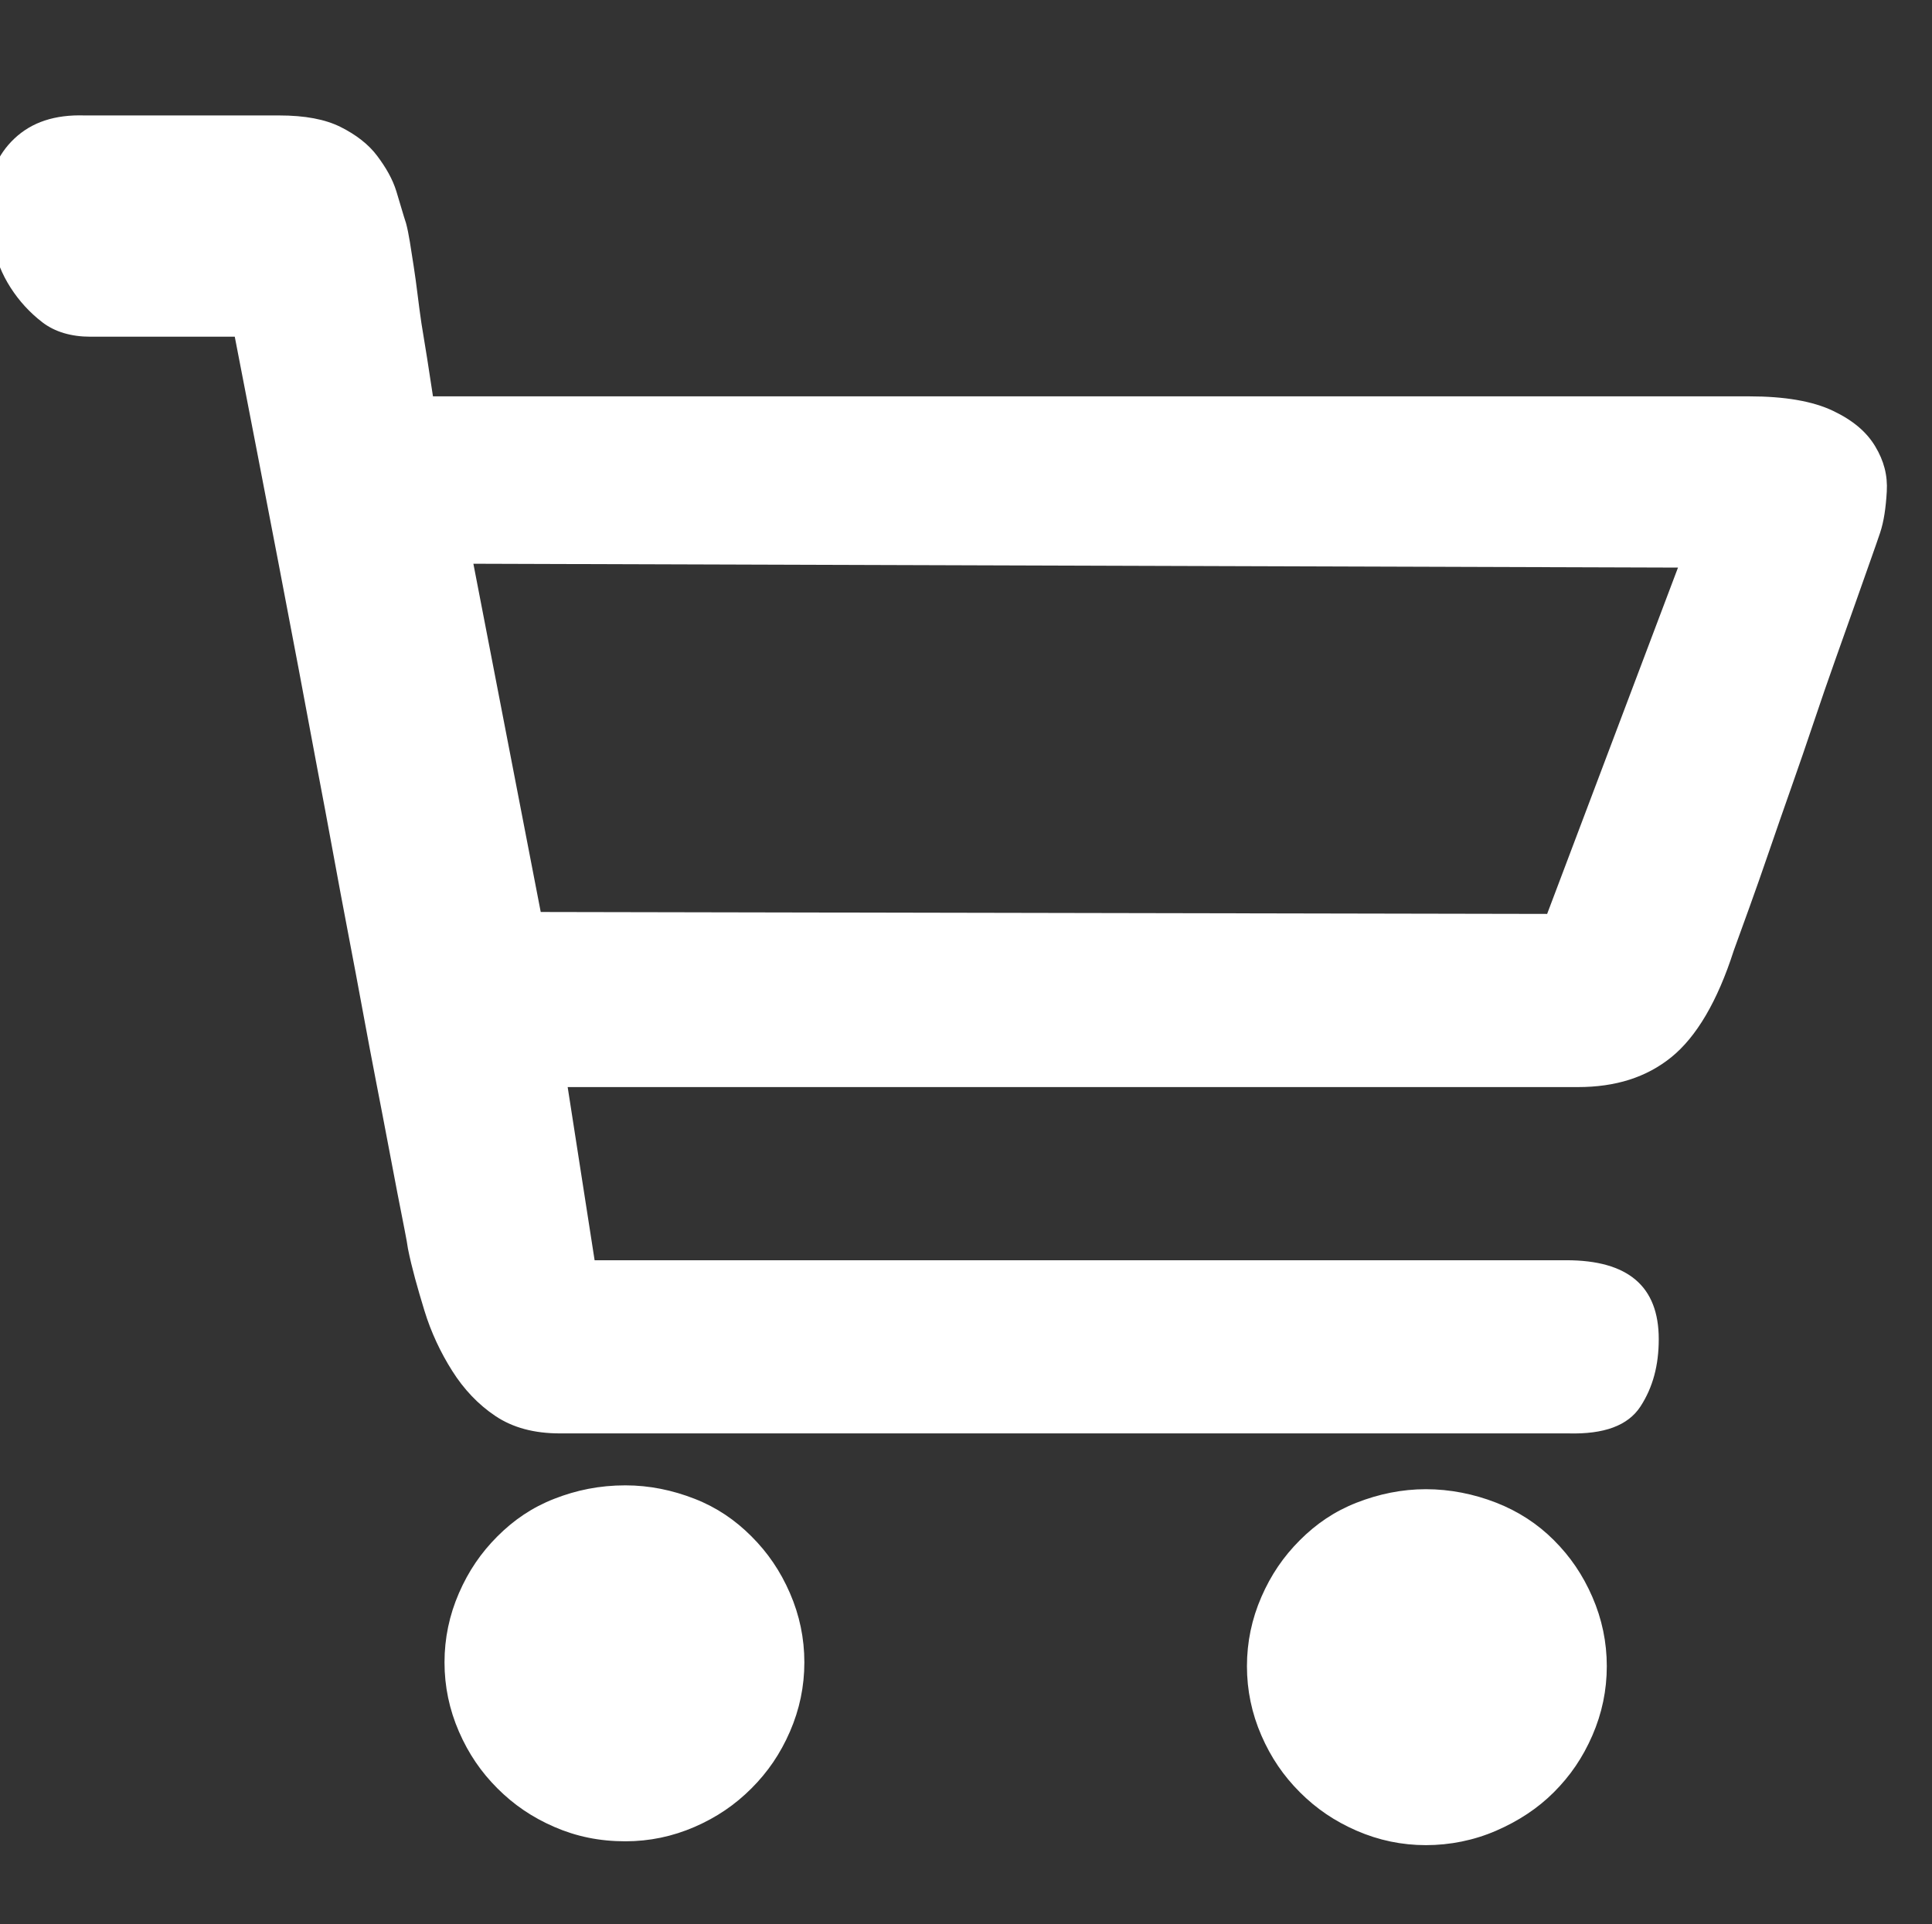<?xml version="1.0" encoding="utf-8"?>
<!-- Generator: Adobe Illustrator 27.0.0, SVG Export Plug-In . SVG Version: 6.00 Build 0)  -->
<svg version="1.1" id="图层_1" xmlns="http://www.w3.org/2000/svg" xmlns:xlink="http://www.w3.org/1999/xlink" x="0px" y="0px"
	 viewBox="0 0 200.8 200" style="enable-background:new 0 0 200.8 200;" xml:space="preserve">
<rect x="0" y="0" width="200.8" height="200" fill="#333333" stroke="none"/>
<style type="text/css">
	.st0{fill:#FFFFFF;}
</style>
<path class="st0" d="M65,154.4c2.5,0,4.9,0.5,7.2,1.4c2.3,0.9,4.2,2.2,5.9,3.9c1.7,1.7,3,3.6,4,5.9c1,2.3,1.5,4.7,1.5,7.2
	c0,2.5-0.5,4.9-1.5,7.2c-1,2.3-2.3,4.2-4,5.9c-1.7,1.7-3.6,3-5.9,4c-2.3,1-4.7,1.5-7.2,1.5c-2.7,0-5.1-0.5-7.4-1.5
	c-2.3-1-4.2-2.3-5.9-4c-1.7-1.7-3-3.6-4-5.9c-1-2.3-1.5-4.7-1.5-7.2c0-2.5,0.5-4.9,1.5-7.2c1-2.3,2.3-4.2,4-5.9s3.6-3,5.9-3.9
	S62.3,154.4,65,154.4z M148.2,154.8c2.5,0,5,0.5,7.3,1.4c2.3,0.9,4.3,2.2,6,3.9c1.7,1.7,3,3.6,4,5.9c1,2.3,1.5,4.7,1.5,7.2
	c0,2.5-0.5,4.9-1.5,7.2c-1,2.3-2.3,4.2-4,5.9c-1.7,1.7-3.7,3-6,4c-2.3,1-4.8,1.5-7.3,1.5c-2.5,0-4.9-0.5-7.2-1.5
	c-2.3-1-4.2-2.3-5.9-4c-1.7-1.7-3-3.6-4-5.9c-1-2.3-1.5-4.7-1.5-7.2s0.5-4.9,1.5-7.2c1-2.3,2.3-4.2,4-5.9c1.7-1.7,3.6-3,5.9-3.9
	C143.3,155.3,145.7,154.8,148.2,154.8z M181.8,41.2c3.7,0,6.6,0.5,8.7,1.5c2.1,1,3.5,2.2,4.4,3.7c0.9,1.5,1.3,3,1.2,4.7
	c-0.1,1.7-0.3,3.1-0.7,4.3c-0.4,1.2-1.3,3.7-2.6,7.4c-1.3,3.7-2.8,7.8-4.3,12.3c-1.5,4.5-3.1,8.9-4.6,13.3
	c-1.5,4.4-2.8,7.9-3.7,10.4c-1.7,5.3-3.9,9-6.5,11.1c-2.6,2.1-5.8,3.1-9.7,3.1h-7h-12.8h-16.8h-18.8H59l2.8,18h101
	c6.4,0,9.6,2.7,9.6,8.2c0,2.7-0.6,5-1.9,7c-1.3,2-3.8,2.9-7.5,2.8h-9.6H135h-23.2H88.4H69H58.2c-2.7,0-4.9-0.6-6.7-1.8
	c-1.8-1.2-3.3-2.8-4.5-4.7c-1.2-1.9-2.2-4-2.9-6.3s-1.3-4.4-1.7-6.4c-0.1-0.8-0.5-2.7-1.1-5.8s-1.3-6.9-2.2-11.5
	c-0.9-4.6-1.8-9.7-2.9-15.4C35.1,91.4,34.1,85.7,33,80c-2.5-13.5-5.4-28.5-8.6-45h-15c-2,0-3.7-0.5-5-1.5S2,31.3,1.1,29.9
	c-0.9-1.4-1.5-2.9-1.8-4.5s-0.5-3.1-0.5-4.4c0-2.7,0.9-4.9,2.7-6.6s4.2-2.5,7.3-2.4H29c2.7,0,4.8,0.4,6.4,1.2c1.6,0.8,2.9,1.8,3.8,3
	c0.9,1.2,1.6,2.4,2,3.7c0.4,1.3,0.7,2.4,1,3.3c0.3,1.1,0.5,2.6,0.8,4.5c0.3,1.9,0.5,3.9,0.8,5.9c0.4,2.4,0.8,4.9,1.2,7.6
	C45,41.2,181.8,41.2,181.8,41.2z M174.4,59L49.2,58.6l7,36.2L160.8,95L174.4,59z"/>
</svg>
